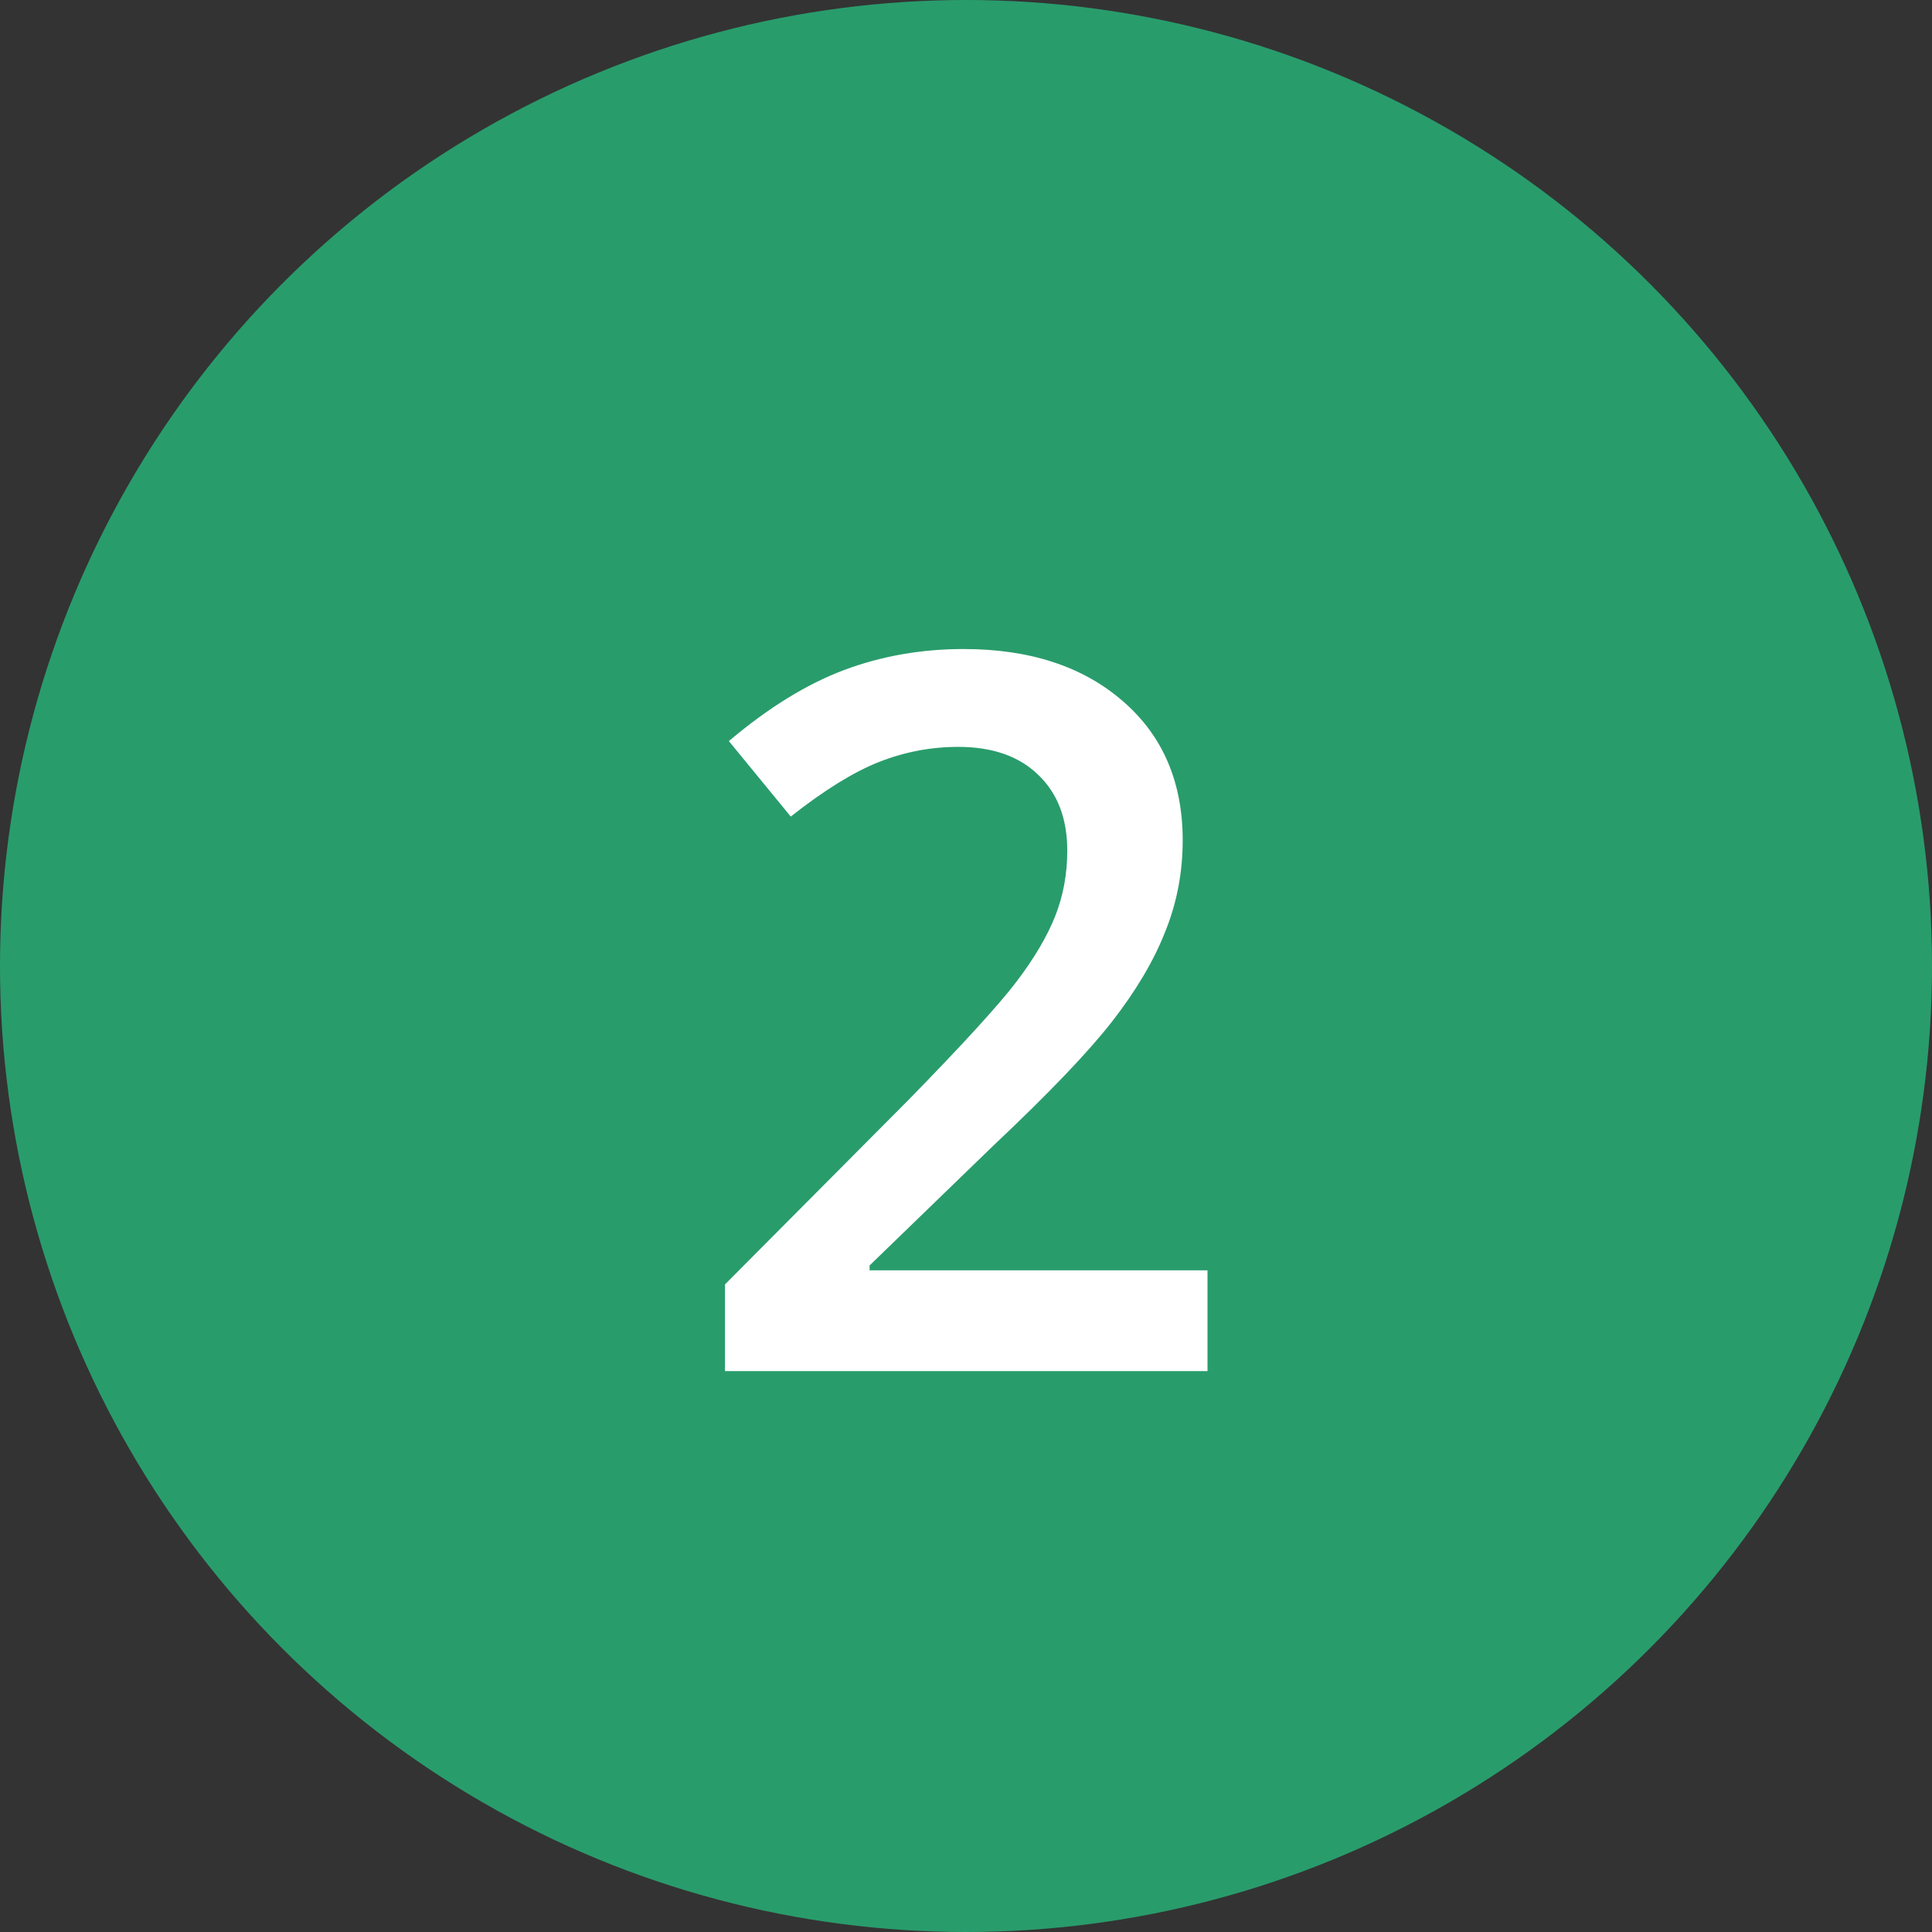 <svg width="31" height="31" viewBox="0 0 31 31" fill="none" xmlns="http://www.w3.org/2000/svg">
<rect x="0" y="0" width="31" height="31" fill="#333333" stroke="none"/>
<circle cx="15.5" cy="15.5" r="15.5" fill="#299C6C"/>
<path d="M19.375 22H11.633V20.609L14.578 17.648C15.448 16.758 16.023 16.128 16.305 15.758C16.591 15.383 16.799 15.031 16.93 14.703C17.06 14.375 17.125 14.023 17.125 13.648C17.125 13.133 16.969 12.727 16.656 12.43C16.349 12.133 15.922 11.984 15.375 11.984C14.938 11.984 14.513 12.065 14.102 12.227C13.695 12.388 13.224 12.68 12.688 13.102L11.695 11.891C12.331 11.354 12.948 10.974 13.547 10.75C14.146 10.526 14.784 10.414 15.461 10.414C16.523 10.414 17.375 10.693 18.016 11.25C18.656 11.802 18.977 12.547 18.977 13.484C18.977 14 18.883 14.49 18.695 14.953C18.513 15.417 18.229 15.896 17.844 16.391C17.463 16.88 16.828 17.544 15.938 18.383L13.953 20.305V20.383H19.375V22Z" fill="white"/>
</svg>
